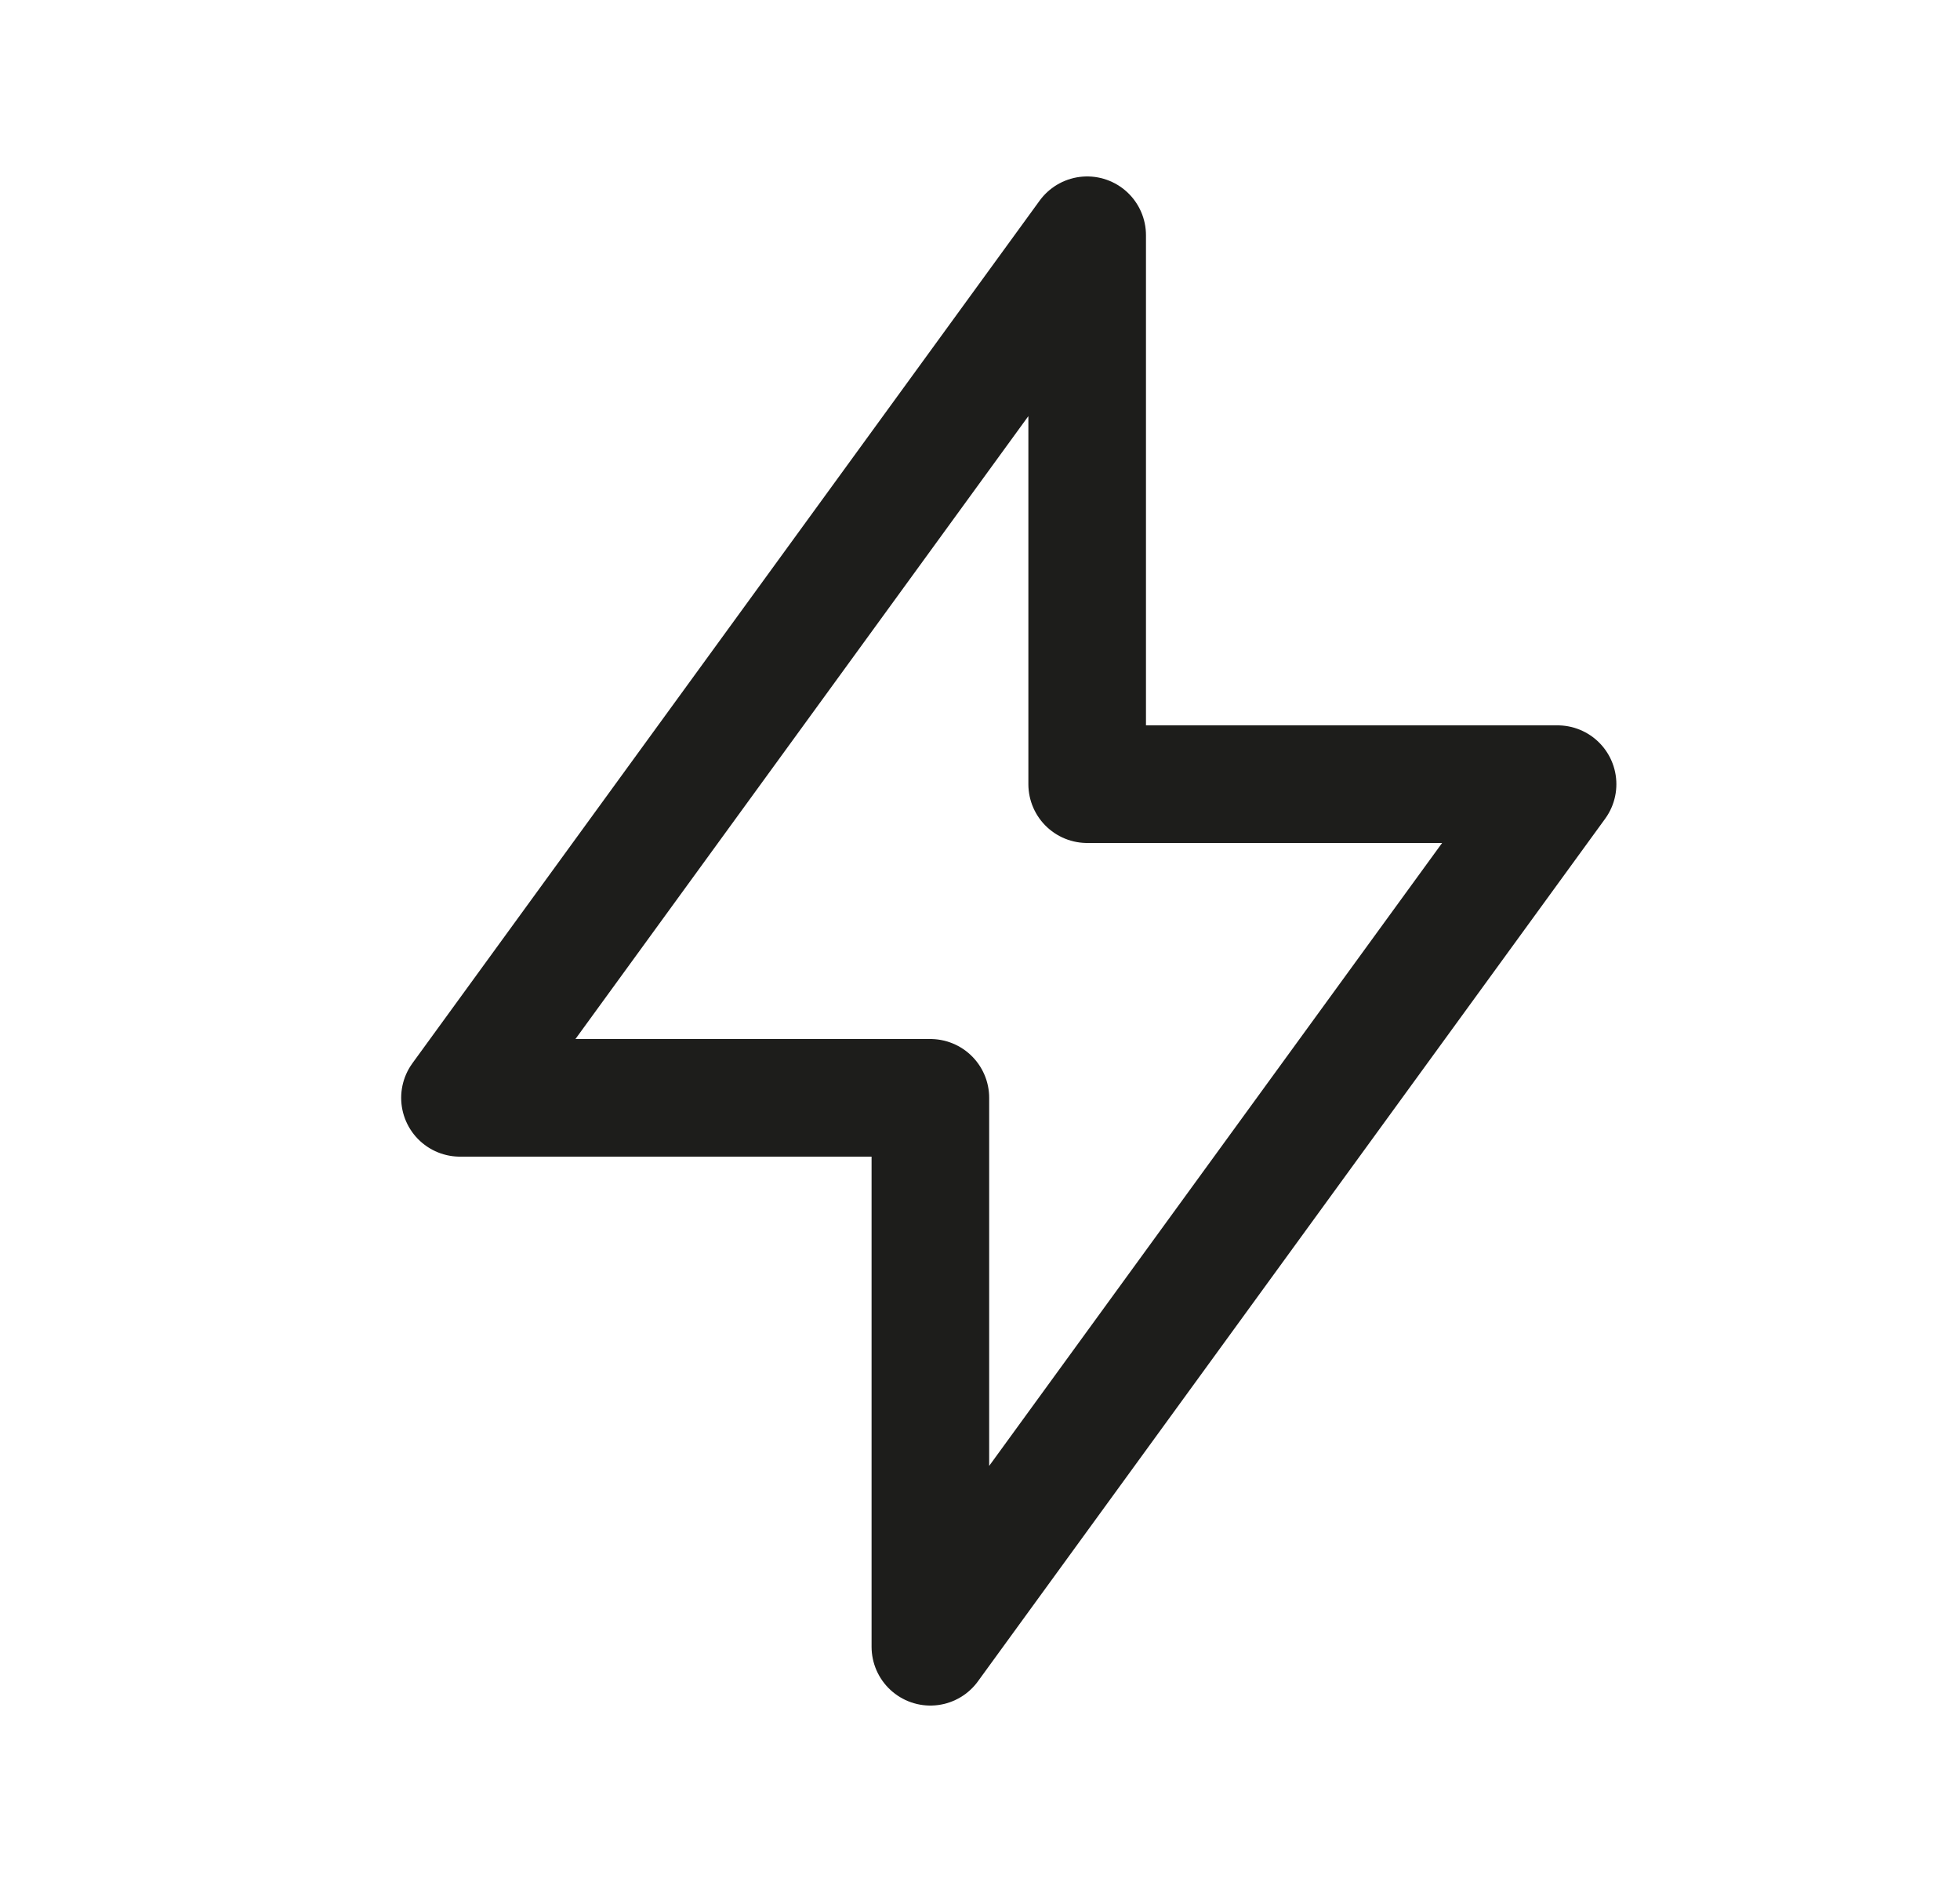 <svg width="25" height="24" viewBox="0 0 25 24" fill="none" xmlns="http://www.w3.org/2000/svg">
<g clip-path="url(#clip0_8267_16183)">
<path d="M13.867 3V10H19.867L11.867 21V14H5.867L13.867 3Z" stroke="#1D1D1B" stroke-width="1.5" stroke-linecap="round" stroke-linejoin="round"/>
</g>
<defs>
<clipPath id="clip0_8267_16183">
<rect width="24" height="24" fill="white" transform="translate(0.867)"/>
</clipPath>
</defs>
</svg>
